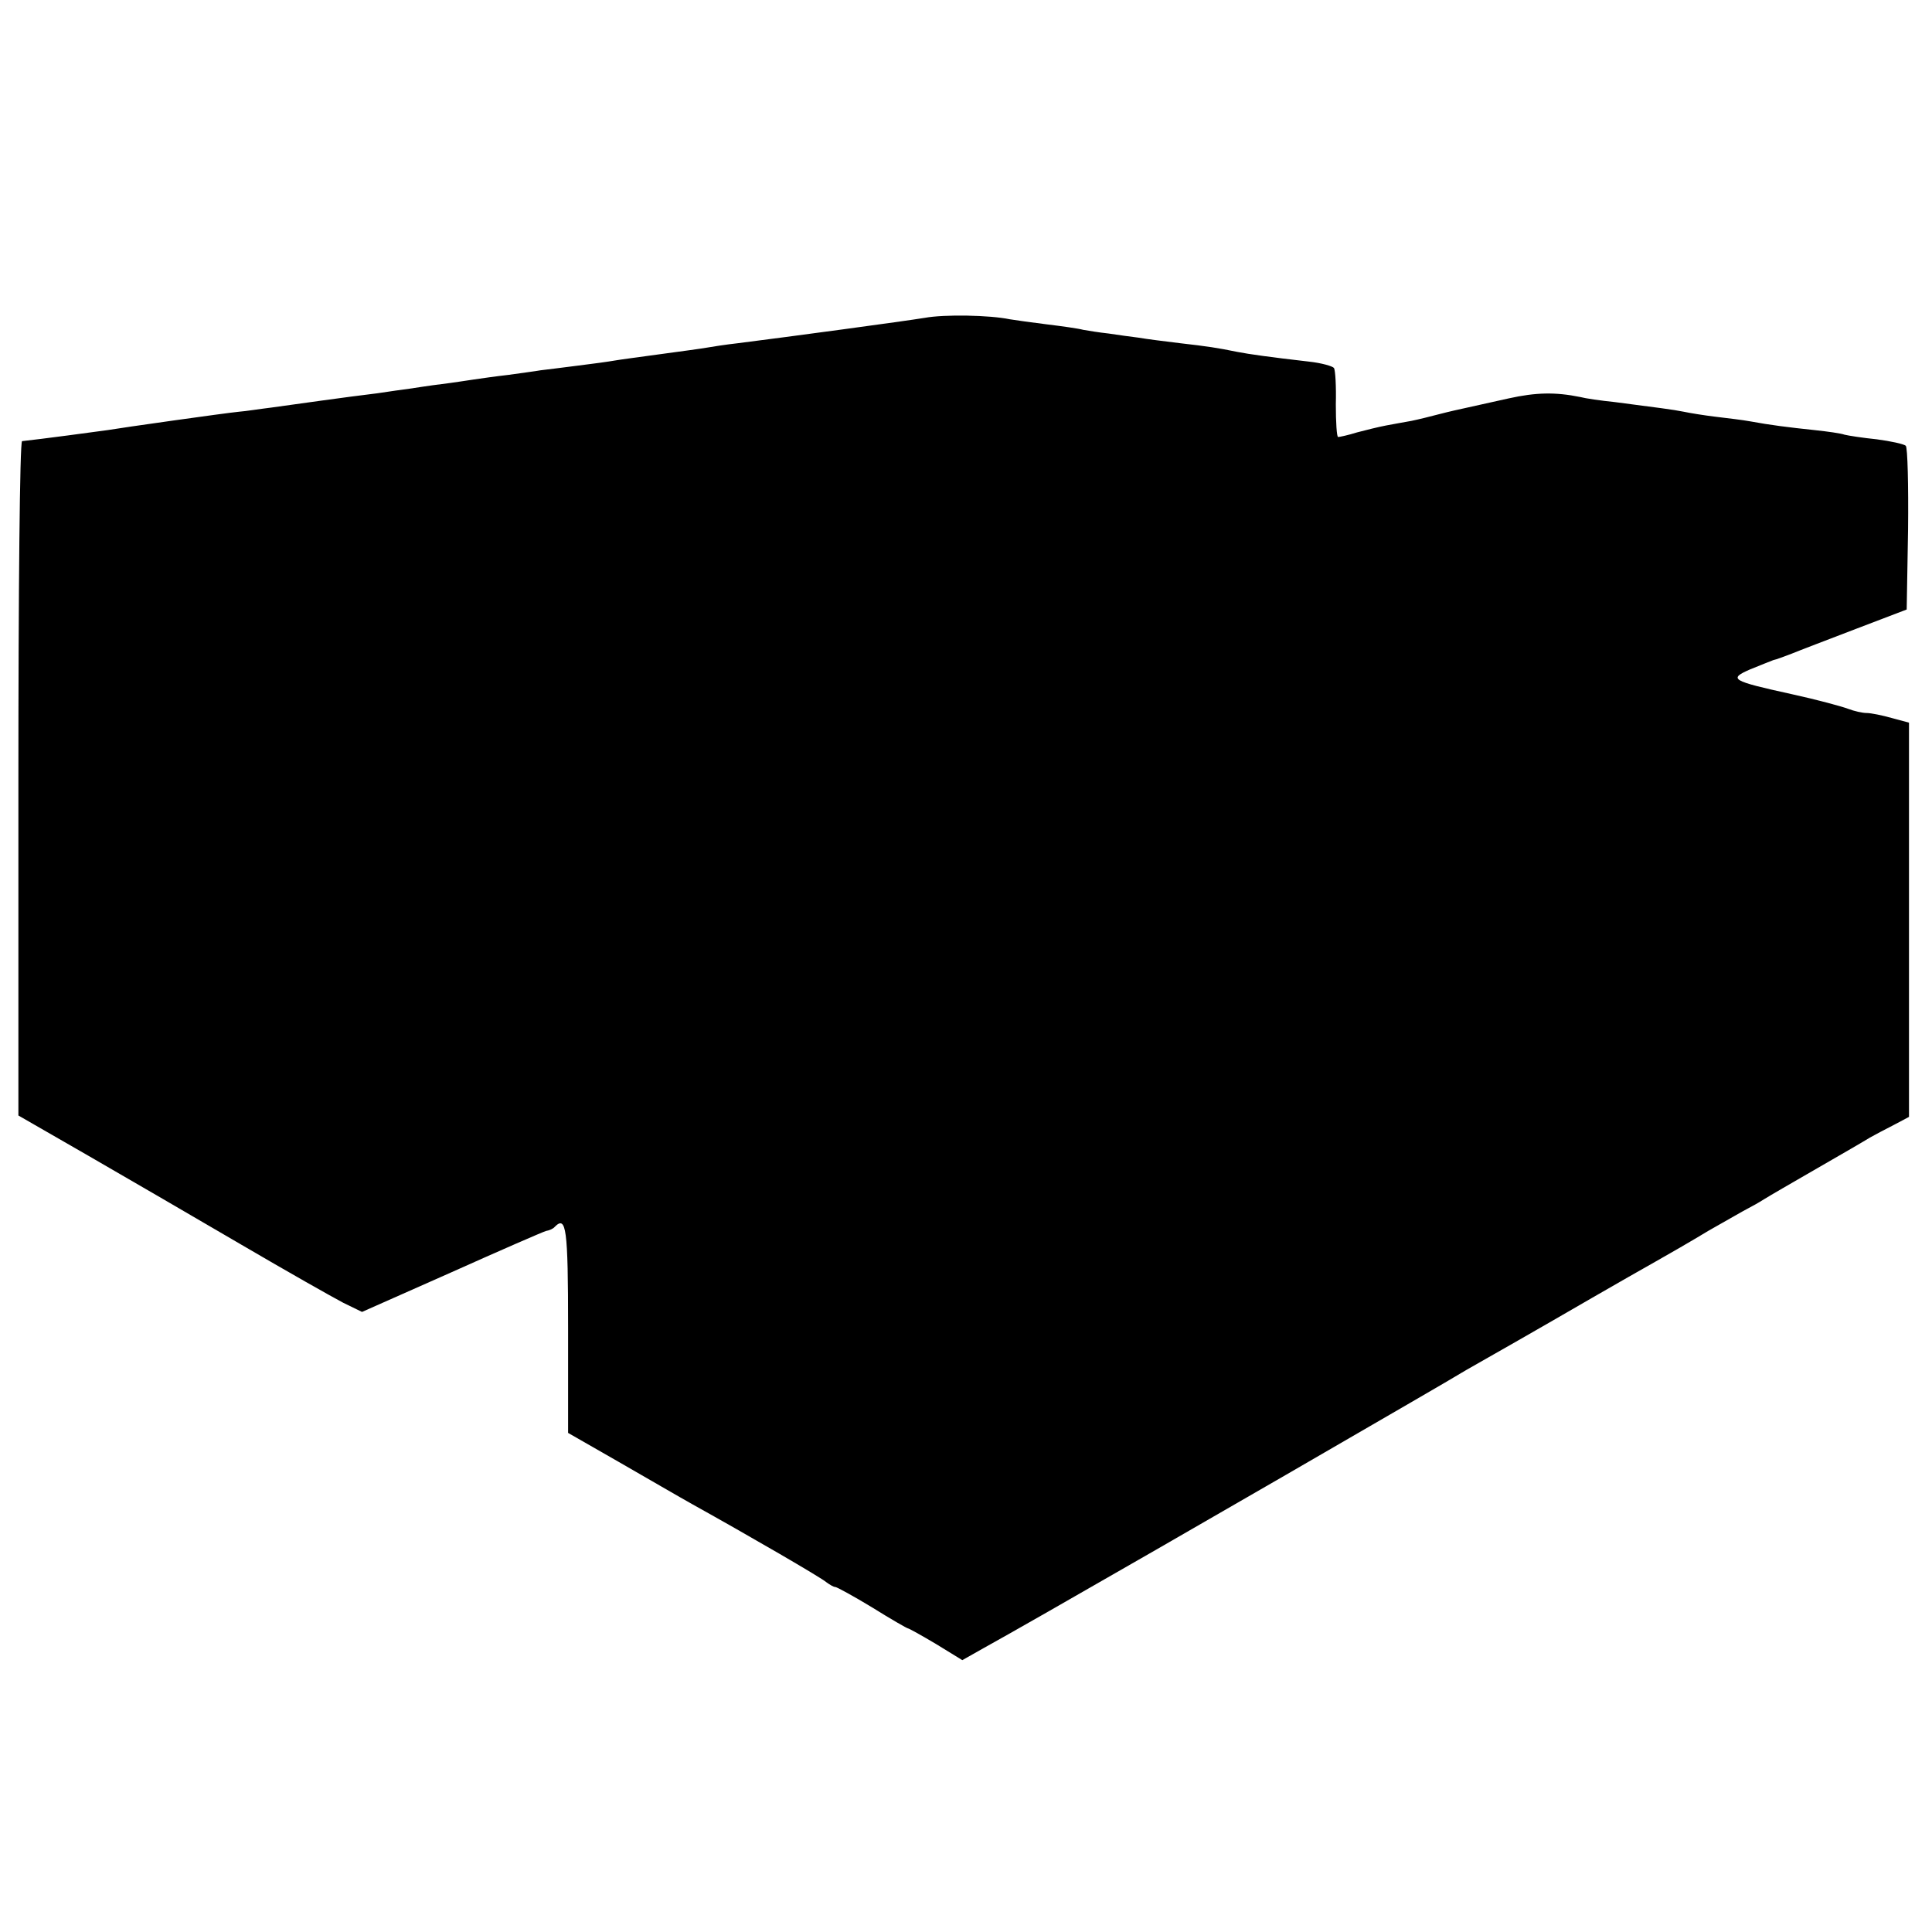 <?xml version="1.0" standalone="no"?>
<!DOCTYPE svg PUBLIC "-//W3C//DTD SVG 20010904//EN"
 "http://www.w3.org/TR/2001/REC-SVG-20010904/DTD/svg10.dtd">
<svg version="1.0" xmlns="http://www.w3.org/2000/svg"
 width="420pt" height="420pt" viewBox="0 0 420 420"
 preserveAspectRatio="xMidYMid meet">
<g transform="translate(0,420) scale(0.1,-0.1)"
fill="#000000" stroke="none">
<path d="M2010 3509 c-42 -7 -294 -41 -405 -55 -27 -3 -59 -8 -70 -10 -11 -2
-56 -8 -100 -14 -44 -6 -89 -12 -100 -14 -11 -2 -47 -7 -80 -11 -33 -4 -69 -9
-80 -10 -11 -2 -42 -6 -70 -10 -27 -3 -61 -8 -75 -10 -14 -2 -45 -7 -70 -10
-25 -3 -56 -8 -70 -10 -14 -2 -45 -6 -70 -10 -67 -8 -179 -24 -230 -31 -25 -3
-56 -8 -70 -9 -31 -3 -257 -35 -286 -40 -21 -3 -148 -20 -186 -24 -5 -1 -8
-331 -8 -734 l0 -732 153 -88 c83 -48 233 -135 332 -193 99 -58 198 -114 221
-126 l41 -20 194 86 c107 48 199 88 206 90 7 1 16 5 19 9 25 25 29 -2 29 -220
l0 -228 110 -63 c61 -35 133 -77 160 -92 124 -69 281 -160 292 -170 7 -5 15
-10 19 -10 3 0 40 -20 81 -45 40 -25 75 -45 77 -45 2 0 29 -15 61 -34 l57 -35
46 26 c100 55 595 340 927 533 50 29 105 61 123 72 46 26 160 91 272 156 52
30 115 66 140 80 25 14 77 44 115 67 39 22 77 44 85 48 8 4 24 13 35 20 11 7
63 37 115 67 52 30 104 60 115 67 11 6 35 19 53 28 l32 17 0 429 0 428 -37 10
c-21 6 -46 11 -55 11 -9 0 -27 4 -40 9 -13 5 -68 20 -123 32 -132 29 -138 33
-90 54 22 9 45 18 50 20 6 1 24 8 40 14 17 7 80 31 140 54 l110 42 3 174 c1
96 -1 178 -5 182 -5 4 -33 10 -63 14 -30 3 -62 8 -70 10 -8 3 -37 7 -65 10
-57 6 -97 11 -140 19 -16 3 -50 7 -75 10 -25 3 -56 8 -70 11 -25 5 -51 8 -150
21 -30 3 -64 8 -75 11 -54 11 -96 10 -155 -3 -36 -8 -76 -17 -90 -20 -14 -3
-41 -9 -60 -14 -19 -5 -47 -12 -62 -15 -16 -3 -40 -7 -55 -10 -16 -3 -44 -10
-63 -15 -19 -6 -38 -10 -41 -10 -3 0 -5 32 -5 71 1 39 -1 74 -4 79 -3 4 -27
11 -55 14 -87 10 -129 16 -155 21 -44 9 -64 12 -125 19 -33 4 -73 9 -90 12
-16 2 -46 6 -65 9 -19 2 -44 6 -55 8 -11 3 -47 8 -80 12 -32 4 -68 9 -80 11
-43 9 -142 11 -185 3z"/>
</g>
</svg>
